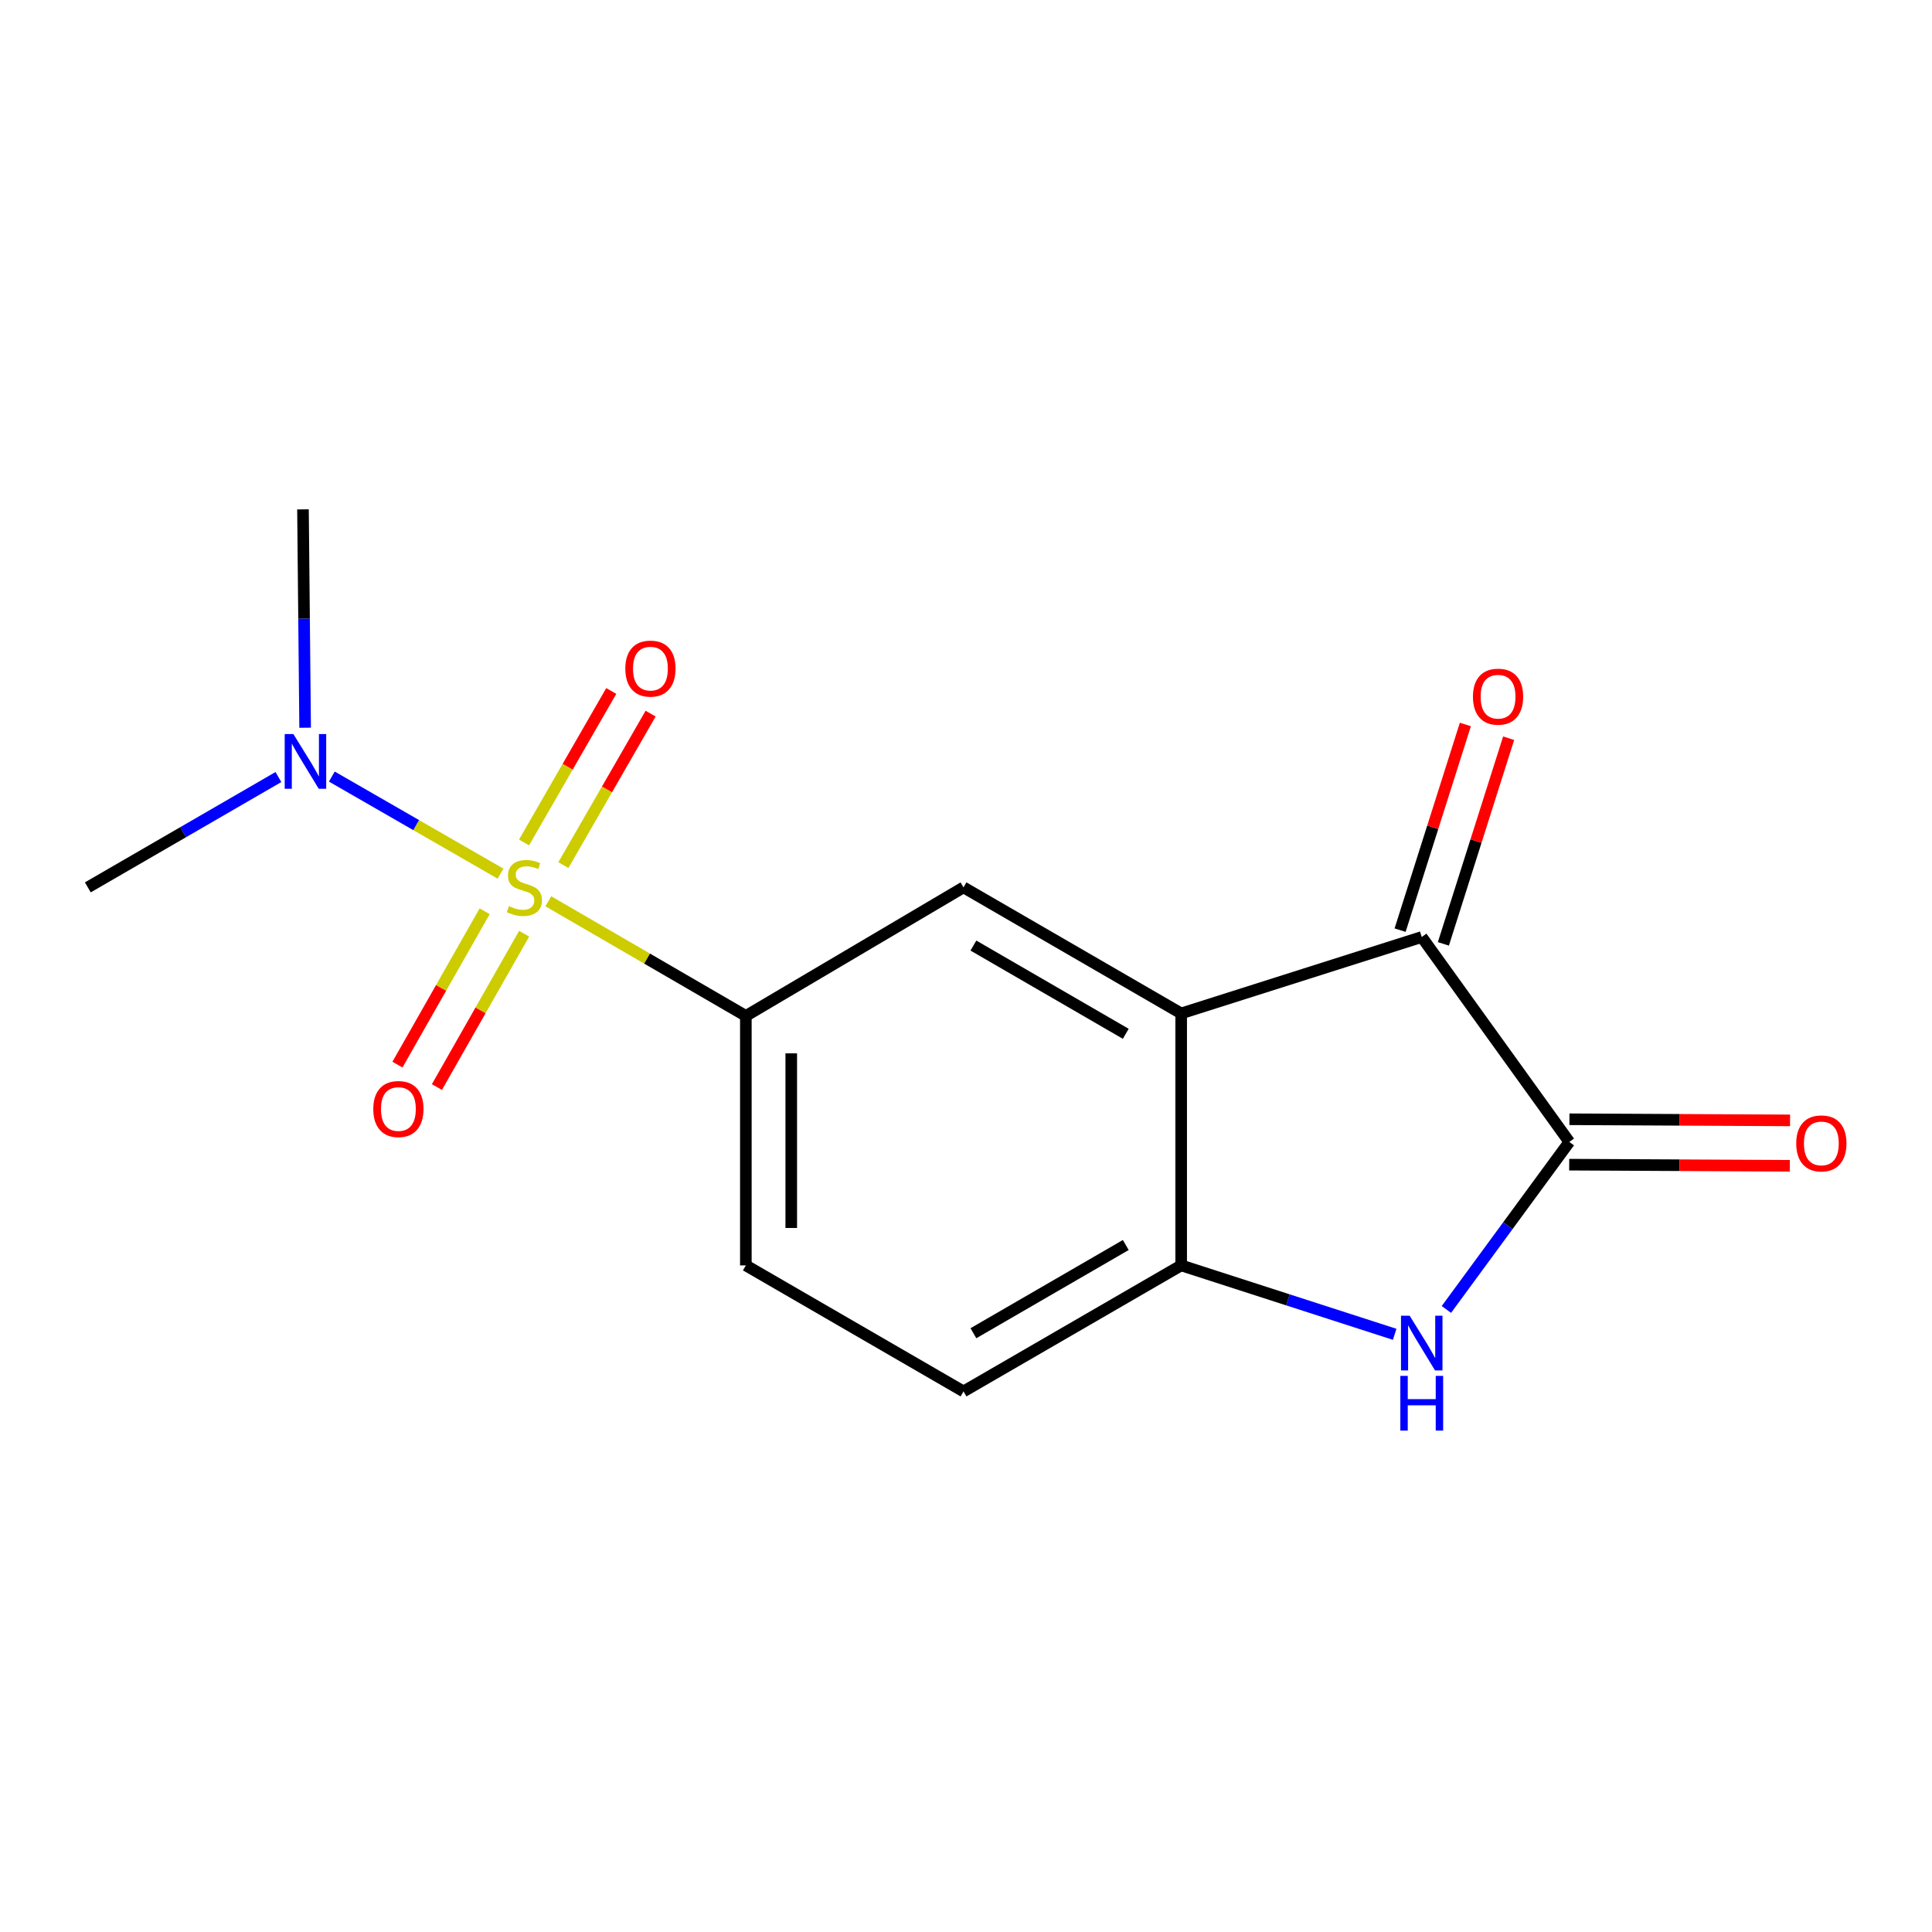 <?xml version='1.0' encoding='iso-8859-1'?>
<svg version='1.1' baseProfile='full'
              xmlns='http://www.w3.org/2000/svg'
                      xmlns:rdkit='http://www.rdkit.org/xml'
                      xmlns:xlink='http://www.w3.org/1999/xlink'
                  xml:space='preserve'
width='1000px' height='1000px' viewBox='0 0 1000 1000'>
<!-- END OF HEADER -->
<rect style='opacity:1.0;fill:#FFFFFF;stroke:none' width='1000' height='1000' x='0' y='0'> </rect>
<path class='bond-4' d='M 283.812,466.497 L 334.932,496.17' style='fill:none;fill-rule:evenodd;stroke:#CCCC00;stroke-width:6px;stroke-linecap:butt;stroke-linejoin:miter;stroke-opacity:1' />
<path class='bond-4' d='M 334.932,496.17 L 386.051,525.843' style='fill:none;fill-rule:evenodd;stroke:#000000;stroke-width:6px;stroke-linecap:butt;stroke-linejoin:miter;stroke-opacity:1' />
<path class='bond-7' d='M 259.07,452.197 L 215.413,427.074' style='fill:none;fill-rule:evenodd;stroke:#CCCC00;stroke-width:6px;stroke-linecap:butt;stroke-linejoin:miter;stroke-opacity:1' />
<path class='bond-7' d='M 215.413,427.074 L 171.756,401.951' style='fill:none;fill-rule:evenodd;stroke:#0000FF;stroke-width:6px;stroke-linecap:butt;stroke-linejoin:miter;stroke-opacity:1' />
<path class='bond-8' d='M 250.866,471.671 L 228.293,511.359' style='fill:none;fill-rule:evenodd;stroke:#CCCC00;stroke-width:6px;stroke-linecap:butt;stroke-linejoin:miter;stroke-opacity:1' />
<path class='bond-8' d='M 228.293,511.359 L 205.72,551.046' style='fill:none;fill-rule:evenodd;stroke:#FF0000;stroke-width:6px;stroke-linecap:butt;stroke-linejoin:miter;stroke-opacity:1' />
<path class='bond-8' d='M 271.292,483.289 L 248.719,522.976' style='fill:none;fill-rule:evenodd;stroke:#CCCC00;stroke-width:6px;stroke-linecap:butt;stroke-linejoin:miter;stroke-opacity:1' />
<path class='bond-8' d='M 248.719,522.976 L 226.146,562.663' style='fill:none;fill-rule:evenodd;stroke:#FF0000;stroke-width:6px;stroke-linecap:butt;stroke-linejoin:miter;stroke-opacity:1' />
<path class='bond-9' d='M 291.613,447.777 L 314.184,408.578' style='fill:none;fill-rule:evenodd;stroke:#CCCC00;stroke-width:6px;stroke-linecap:butt;stroke-linejoin:miter;stroke-opacity:1' />
<path class='bond-9' d='M 314.184,408.578 L 336.755,369.378' style='fill:none;fill-rule:evenodd;stroke:#FF0000;stroke-width:6px;stroke-linecap:butt;stroke-linejoin:miter;stroke-opacity:1' />
<path class='bond-9' d='M 271.249,436.051 L 293.82,396.852' style='fill:none;fill-rule:evenodd;stroke:#CCCC00;stroke-width:6px;stroke-linecap:butt;stroke-linejoin:miter;stroke-opacity:1' />
<path class='bond-9' d='M 293.82,396.852 L 316.391,357.653' style='fill:none;fill-rule:evenodd;stroke:#FF0000;stroke-width:6px;stroke-linecap:butt;stroke-linejoin:miter;stroke-opacity:1' />
<path class='bond-0' d='M 611.375,524.55 L 498.713,459.303' style='fill:none;fill-rule:evenodd;stroke:#000000;stroke-width:6px;stroke-linecap:butt;stroke-linejoin:miter;stroke-opacity:1' />
<path class='bond-0' d='M 582.699,535.098 L 503.836,489.424' style='fill:none;fill-rule:evenodd;stroke:#000000;stroke-width:6px;stroke-linecap:butt;stroke-linejoin:miter;stroke-opacity:1' />
<path class='bond-3' d='M 611.375,524.55 L 735.891,484.994' style='fill:none;fill-rule:evenodd;stroke:#000000;stroke-width:6px;stroke-linecap:butt;stroke-linejoin:miter;stroke-opacity:1' />
<path class='bond-16' d='M 611.375,524.55 L 611.375,654.966' style='fill:none;fill-rule:evenodd;stroke:#000000;stroke-width:6px;stroke-linecap:butt;stroke-linejoin:miter;stroke-opacity:1' />
<path class='bond-1' d='M 812.274,591.077 L 735.891,484.994' style='fill:none;fill-rule:evenodd;stroke:#000000;stroke-width:6px;stroke-linecap:butt;stroke-linejoin:miter;stroke-opacity:1' />
<path class='bond-10' d='M 812.214,602.826 L 869.311,603.117' style='fill:none;fill-rule:evenodd;stroke:#000000;stroke-width:6px;stroke-linecap:butt;stroke-linejoin:miter;stroke-opacity:1' />
<path class='bond-10' d='M 869.311,603.117 L 926.408,603.409' style='fill:none;fill-rule:evenodd;stroke:#FF0000;stroke-width:6px;stroke-linecap:butt;stroke-linejoin:miter;stroke-opacity:1' />
<path class='bond-10' d='M 812.334,579.328 L 869.431,579.619' style='fill:none;fill-rule:evenodd;stroke:#000000;stroke-width:6px;stroke-linecap:butt;stroke-linejoin:miter;stroke-opacity:1' />
<path class='bond-10' d='M 869.431,579.619 L 926.528,579.911' style='fill:none;fill-rule:evenodd;stroke:#FF0000;stroke-width:6px;stroke-linecap:butt;stroke-linejoin:miter;stroke-opacity:1' />
<path class='bond-17' d='M 812.274,591.077 L 780.462,634.426' style='fill:none;fill-rule:evenodd;stroke:#000000;stroke-width:6px;stroke-linecap:butt;stroke-linejoin:miter;stroke-opacity:1' />
<path class='bond-17' d='M 780.462,634.426 L 748.651,677.774' style='fill:none;fill-rule:evenodd;stroke:#0000FF;stroke-width:6px;stroke-linecap:butt;stroke-linejoin:miter;stroke-opacity:1' />
<path class='bond-2' d='M 721.88,690.639 L 666.627,672.803' style='fill:none;fill-rule:evenodd;stroke:#0000FF;stroke-width:6px;stroke-linecap:butt;stroke-linejoin:miter;stroke-opacity:1' />
<path class='bond-2' d='M 666.627,672.803 L 611.375,654.966' style='fill:none;fill-rule:evenodd;stroke:#000000;stroke-width:6px;stroke-linecap:butt;stroke-linejoin:miter;stroke-opacity:1' />
<path class='bond-11' d='M 747.09,488.548 L 763.981,435.323' style='fill:none;fill-rule:evenodd;stroke:#000000;stroke-width:6px;stroke-linecap:butt;stroke-linejoin:miter;stroke-opacity:1' />
<path class='bond-11' d='M 763.981,435.323 L 780.873,382.097' style='fill:none;fill-rule:evenodd;stroke:#FF0000;stroke-width:6px;stroke-linecap:butt;stroke-linejoin:miter;stroke-opacity:1' />
<path class='bond-11' d='M 724.692,481.44 L 741.584,428.215' style='fill:none;fill-rule:evenodd;stroke:#000000;stroke-width:6px;stroke-linecap:butt;stroke-linejoin:miter;stroke-opacity:1' />
<path class='bond-11' d='M 741.584,428.215 L 758.475,374.989' style='fill:none;fill-rule:evenodd;stroke:#FF0000;stroke-width:6px;stroke-linecap:butt;stroke-linejoin:miter;stroke-opacity:1' />
<path class='bond-6' d='M 386.051,525.843 L 498.713,459.303' style='fill:none;fill-rule:evenodd;stroke:#000000;stroke-width:6px;stroke-linecap:butt;stroke-linejoin:miter;stroke-opacity:1' />
<path class='bond-13' d='M 386.051,525.843 L 386.051,654.966' style='fill:none;fill-rule:evenodd;stroke:#000000;stroke-width:6px;stroke-linecap:butt;stroke-linejoin:miter;stroke-opacity:1' />
<path class='bond-13' d='M 409.55,545.211 L 409.55,635.598' style='fill:none;fill-rule:evenodd;stroke:#000000;stroke-width:6px;stroke-linecap:butt;stroke-linejoin:miter;stroke-opacity:1' />
<path class='bond-5' d='M 611.375,654.966 L 498.713,720.201' style='fill:none;fill-rule:evenodd;stroke:#000000;stroke-width:6px;stroke-linecap:butt;stroke-linejoin:miter;stroke-opacity:1' />
<path class='bond-5' d='M 582.701,644.416 L 503.838,690.08' style='fill:none;fill-rule:evenodd;stroke:#000000;stroke-width:6px;stroke-linecap:butt;stroke-linejoin:miter;stroke-opacity:1' />
<path class='bond-14' d='M 157.933,376.673 L 157.378,320.163' style='fill:none;fill-rule:evenodd;stroke:#0000FF;stroke-width:6px;stroke-linecap:butt;stroke-linejoin:miter;stroke-opacity:1' />
<path class='bond-14' d='M 157.378,320.163 L 156.824,263.652' style='fill:none;fill-rule:evenodd;stroke:#000000;stroke-width:6px;stroke-linecap:butt;stroke-linejoin:miter;stroke-opacity:1' />
<path class='bond-15' d='M 144.109,402.195 L 94.782,430.749' style='fill:none;fill-rule:evenodd;stroke:#0000FF;stroke-width:6px;stroke-linecap:butt;stroke-linejoin:miter;stroke-opacity:1' />
<path class='bond-15' d='M 94.782,430.749 L 45.455,459.303' style='fill:none;fill-rule:evenodd;stroke:#000000;stroke-width:6px;stroke-linecap:butt;stroke-linejoin:miter;stroke-opacity:1' />
<path class='bond-12' d='M 498.713,720.201 L 386.051,654.966' style='fill:none;fill-rule:evenodd;stroke:#000000;stroke-width:6px;stroke-linecap:butt;stroke-linejoin:miter;stroke-opacity:1' />
<path  class='atom-0' d='M 263.418 469.023
Q 263.738 469.143, 265.058 469.703
Q 266.378 470.263, 267.818 470.623
Q 269.298 470.943, 270.738 470.943
Q 273.418 470.943, 274.978 469.663
Q 276.538 468.343, 276.538 466.063
Q 276.538 464.503, 275.738 463.543
Q 274.978 462.583, 273.778 462.063
Q 272.578 461.543, 270.578 460.943
Q 268.058 460.183, 266.538 459.463
Q 265.058 458.743, 263.978 457.223
Q 262.938 455.703, 262.938 453.143
Q 262.938 449.583, 265.338 447.383
Q 267.778 445.183, 272.578 445.183
Q 275.858 445.183, 279.578 446.743
L 278.658 449.823
Q 275.258 448.423, 272.698 448.423
Q 269.938 448.423, 268.418 449.583
Q 266.898 450.703, 266.938 452.663
Q 266.938 454.183, 267.698 455.103
Q 268.498 456.023, 269.618 456.543
Q 270.778 457.063, 272.698 457.663
Q 275.258 458.463, 276.778 459.263
Q 278.298 460.063, 279.378 461.703
Q 280.498 463.303, 280.498 466.063
Q 280.498 469.983, 277.858 472.103
Q 275.258 474.183, 270.898 474.183
Q 268.378 474.183, 266.458 473.623
Q 264.578 473.103, 262.338 472.183
L 263.418 469.023
' fill='#CCCC00'/>
<path  class='atom-3' d='M 729.631 681.002
L 738.911 696.002
Q 739.831 697.482, 741.311 700.162
Q 742.791 702.842, 742.871 703.002
L 742.871 681.002
L 746.631 681.002
L 746.631 709.322
L 742.751 709.322
L 732.791 692.922
Q 731.631 691.002, 730.391 688.802
Q 729.191 686.602, 728.831 685.922
L 728.831 709.322
L 725.151 709.322
L 725.151 681.002
L 729.631 681.002
' fill='#0000FF'/>
<path  class='atom-3' d='M 724.811 712.154
L 728.651 712.154
L 728.651 724.194
L 743.131 724.194
L 743.131 712.154
L 746.971 712.154
L 746.971 740.474
L 743.131 740.474
L 743.131 727.394
L 728.651 727.394
L 728.651 740.474
L 724.811 740.474
L 724.811 712.154
' fill='#0000FF'/>
<path  class='atom-8' d='M 151.843 379.935
L 161.123 394.935
Q 162.043 396.415, 163.523 399.095
Q 165.003 401.775, 165.083 401.935
L 165.083 379.935
L 168.843 379.935
L 168.843 408.255
L 164.963 408.255
L 155.003 391.855
Q 153.843 389.935, 152.603 387.735
Q 151.403 385.535, 151.043 384.855
L 151.043 408.255
L 147.363 408.255
L 147.363 379.935
L 151.843 379.935
' fill='#0000FF'/>
<path  class='atom-9' d='M 193.21 574.029
Q 193.21 567.229, 196.57 563.429
Q 199.93 559.629, 206.21 559.629
Q 212.49 559.629, 215.85 563.429
Q 219.21 567.229, 219.21 574.029
Q 219.21 580.909, 215.81 584.829
Q 212.41 588.709, 206.21 588.709
Q 199.97 588.709, 196.57 584.829
Q 193.21 580.949, 193.21 574.029
M 206.21 585.509
Q 210.53 585.509, 212.85 582.629
Q 215.21 579.709, 215.21 574.029
Q 215.21 568.469, 212.85 565.669
Q 210.53 562.829, 206.21 562.829
Q 201.89 562.829, 199.53 565.629
Q 197.21 568.429, 197.21 574.029
Q 197.21 579.749, 199.53 582.629
Q 201.89 585.509, 206.21 585.509
' fill='#FF0000'/>
<path  class='atom-10' d='M 323.665 346.068
Q 323.665 339.268, 327.025 335.468
Q 330.385 331.668, 336.665 331.668
Q 342.945 331.668, 346.305 335.468
Q 349.665 339.268, 349.665 346.068
Q 349.665 352.948, 346.265 356.868
Q 342.865 360.748, 336.665 360.748
Q 330.425 360.748, 327.025 356.868
Q 323.665 352.988, 323.665 346.068
M 336.665 357.548
Q 340.985 357.548, 343.305 354.668
Q 345.665 351.748, 345.665 346.068
Q 345.665 340.508, 343.305 337.708
Q 340.985 334.868, 336.665 334.868
Q 332.345 334.868, 329.985 337.668
Q 327.665 340.468, 327.665 346.068
Q 327.665 351.788, 329.985 354.668
Q 332.345 357.548, 336.665 357.548
' fill='#FF0000'/>
<path  class='atom-11' d='M 929.729 591.823
Q 929.729 585.023, 933.089 581.223
Q 936.449 577.423, 942.729 577.423
Q 949.009 577.423, 952.369 581.223
Q 955.729 585.023, 955.729 591.823
Q 955.729 598.703, 952.329 602.623
Q 948.929 606.503, 942.729 606.503
Q 936.489 606.503, 933.089 602.623
Q 929.729 598.743, 929.729 591.823
M 942.729 603.303
Q 947.049 603.303, 949.369 600.423
Q 951.729 597.503, 951.729 591.823
Q 951.729 586.263, 949.369 583.463
Q 947.049 580.623, 942.729 580.623
Q 938.409 580.623, 936.049 583.423
Q 933.729 586.223, 933.729 591.823
Q 933.729 597.543, 936.049 600.423
Q 938.409 603.303, 942.729 603.303
' fill='#FF0000'/>
<path  class='atom-12' d='M 762.394 360.598
Q 762.394 353.798, 765.754 349.998
Q 769.114 346.198, 775.394 346.198
Q 781.674 346.198, 785.034 349.998
Q 788.394 353.798, 788.394 360.598
Q 788.394 367.478, 784.994 371.398
Q 781.594 375.278, 775.394 375.278
Q 769.154 375.278, 765.754 371.398
Q 762.394 367.518, 762.394 360.598
M 775.394 372.078
Q 779.714 372.078, 782.034 369.198
Q 784.394 366.278, 784.394 360.598
Q 784.394 355.038, 782.034 352.238
Q 779.714 349.398, 775.394 349.398
Q 771.074 349.398, 768.714 352.198
Q 766.394 354.998, 766.394 360.598
Q 766.394 366.318, 768.714 369.198
Q 771.074 372.078, 775.394 372.078
' fill='#FF0000'/>
</svg>
